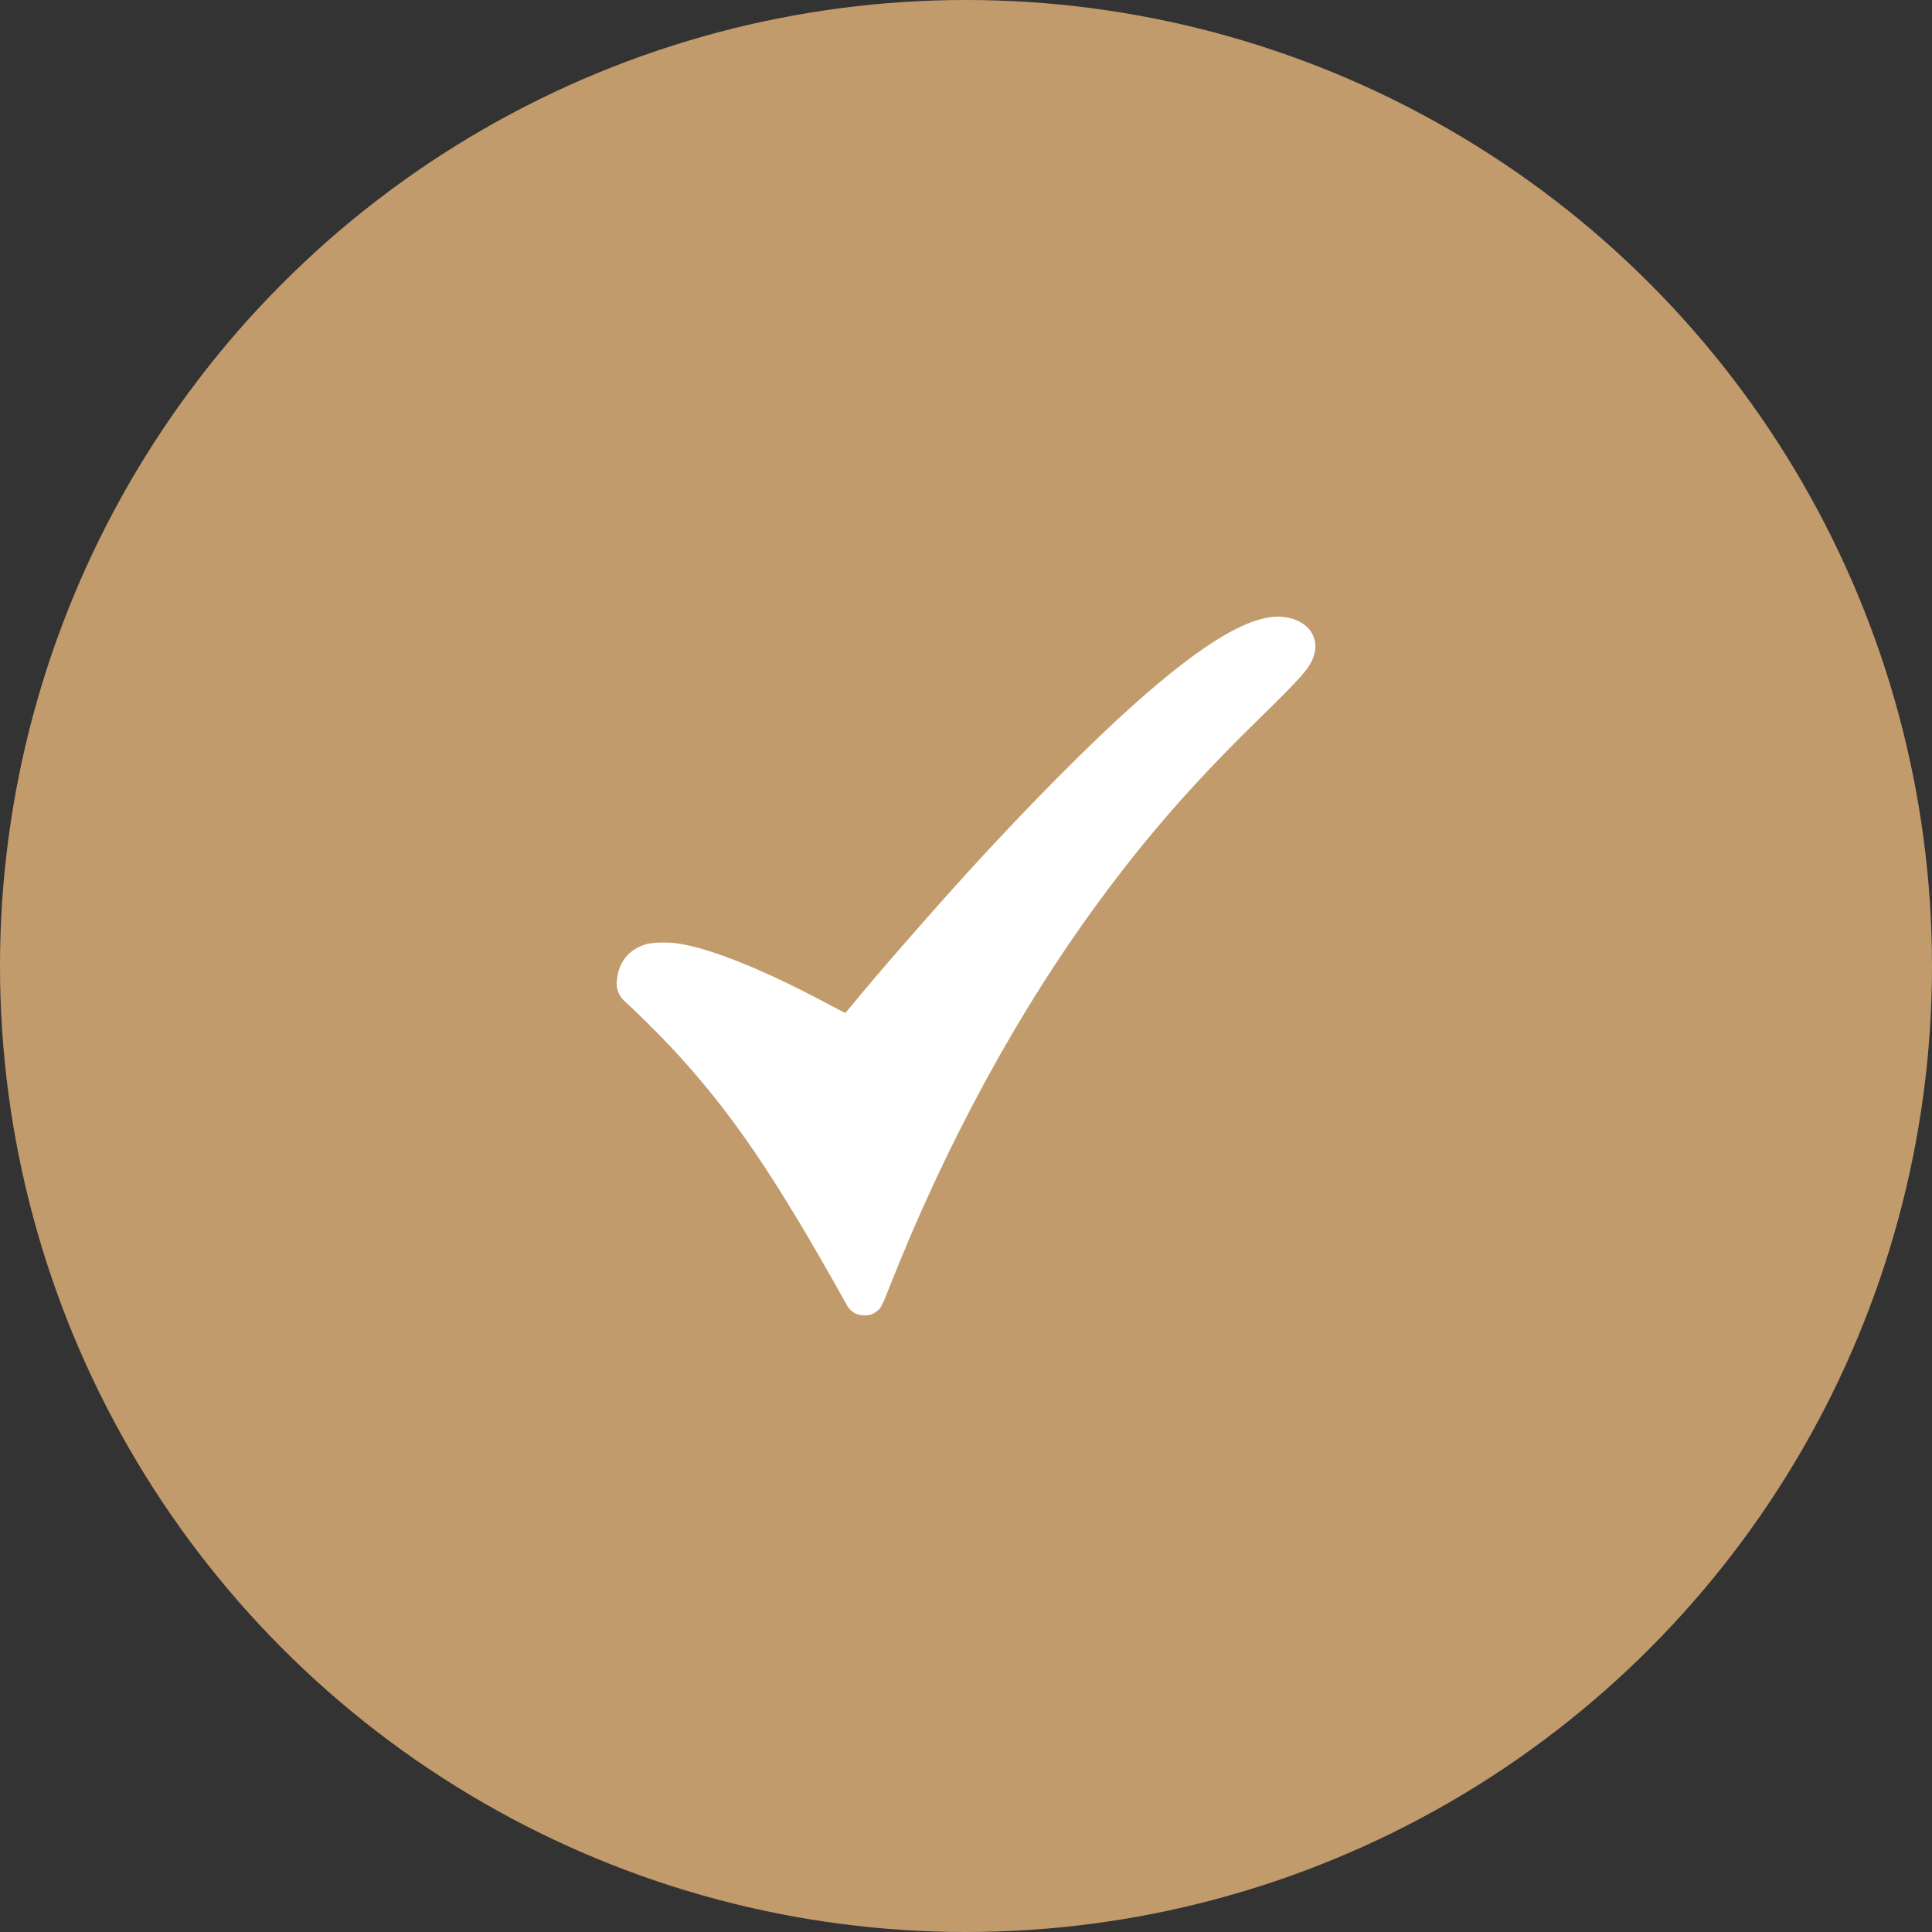 <?xml version="1.0" encoding="UTF-8"?> <svg xmlns="http://www.w3.org/2000/svg" width="40" height="40" viewBox="0 0 40 40" fill="none"><rect x="0" y="0" width="40" height="40" fill="#333333" stroke="none"/><circle cx="20" cy="20" r="20" fill="#C29B6C"></circle><path fill-rule="evenodd" clip-rule="evenodd" d="M26.301 12.777C25.656 12.868 24.751 13.448 23.47 14.592C22.567 15.398 21.342 16.632 20.132 17.954C19.33 18.831 18.096 20.245 17.625 20.827C17.561 20.906 17.505 20.971 17.499 20.971C17.493 20.971 17.345 20.894 17.169 20.8C15.82 20.079 14.715 19.633 14.026 19.532C13.832 19.503 13.514 19.511 13.387 19.546C13.033 19.647 12.821 19.895 12.775 20.266C12.762 20.371 12.763 20.404 12.781 20.478C12.806 20.577 12.859 20.664 12.937 20.733C13.13 20.905 13.61 21.379 13.864 21.649C15.114 22.98 16.033 24.325 17.537 27.028C17.611 27.162 17.742 27.236 17.9 27.234C18.012 27.233 18.065 27.215 18.156 27.147C18.234 27.09 18.263 27.034 18.399 26.689C19.571 23.71 21.055 20.974 22.754 18.663C23.742 17.317 24.713 16.207 26.031 14.918C26.964 14.005 27.116 13.832 27.197 13.589C27.254 13.418 27.245 13.27 27.168 13.122C27.037 12.869 26.674 12.724 26.301 12.777Z" fill="white"></path></svg> 